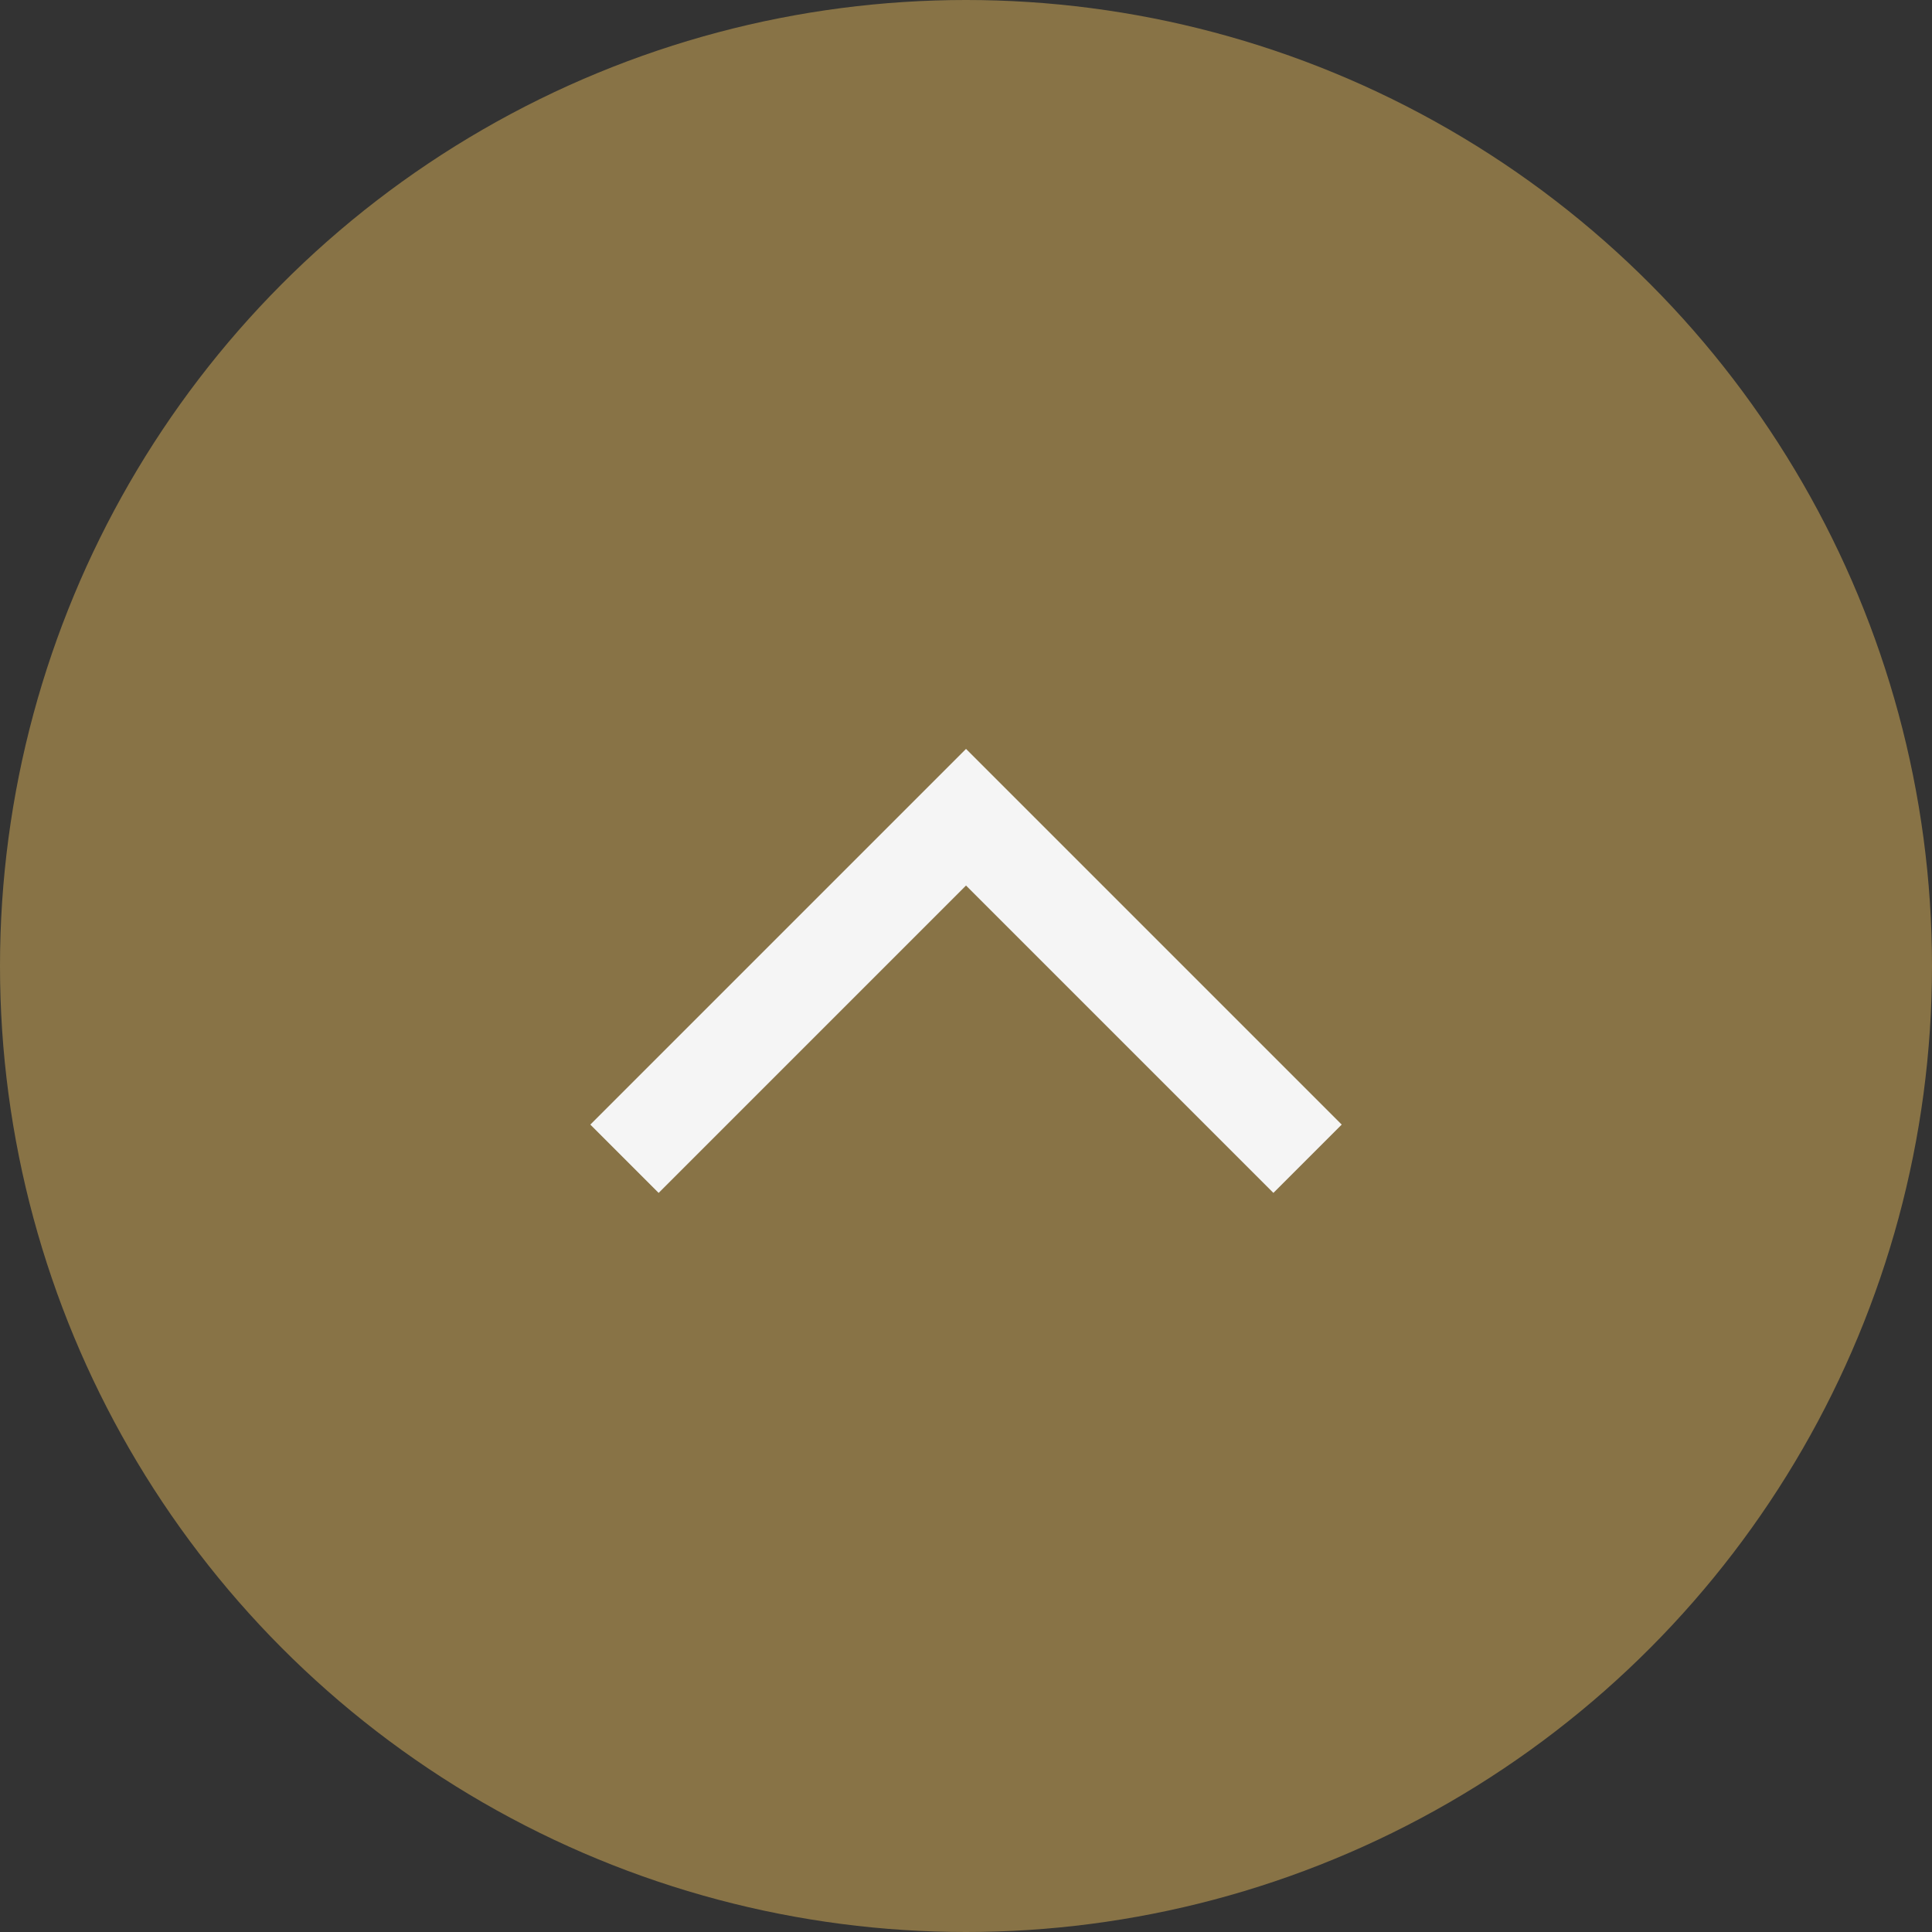 <svg xmlns="http://www.w3.org/2000/svg" width="40" height="40" viewBox="0 0 40 40">
  <rect x="0" y="0" width="40" height="40" fill="#333333" stroke="none"/>
  <circle id="楕円形_1" data-name="楕円形 1" cx="20" cy="20" r="20" fill="#887346"/>
  <path id="パス_114881" data-name="パス 114881" d="M2409.808,610.99v-10h10" transform="translate(-1259.027 -2112.036) rotate(45)" fill="none" stroke="#f5f5f5" stroke-width="2"/>
</svg>
